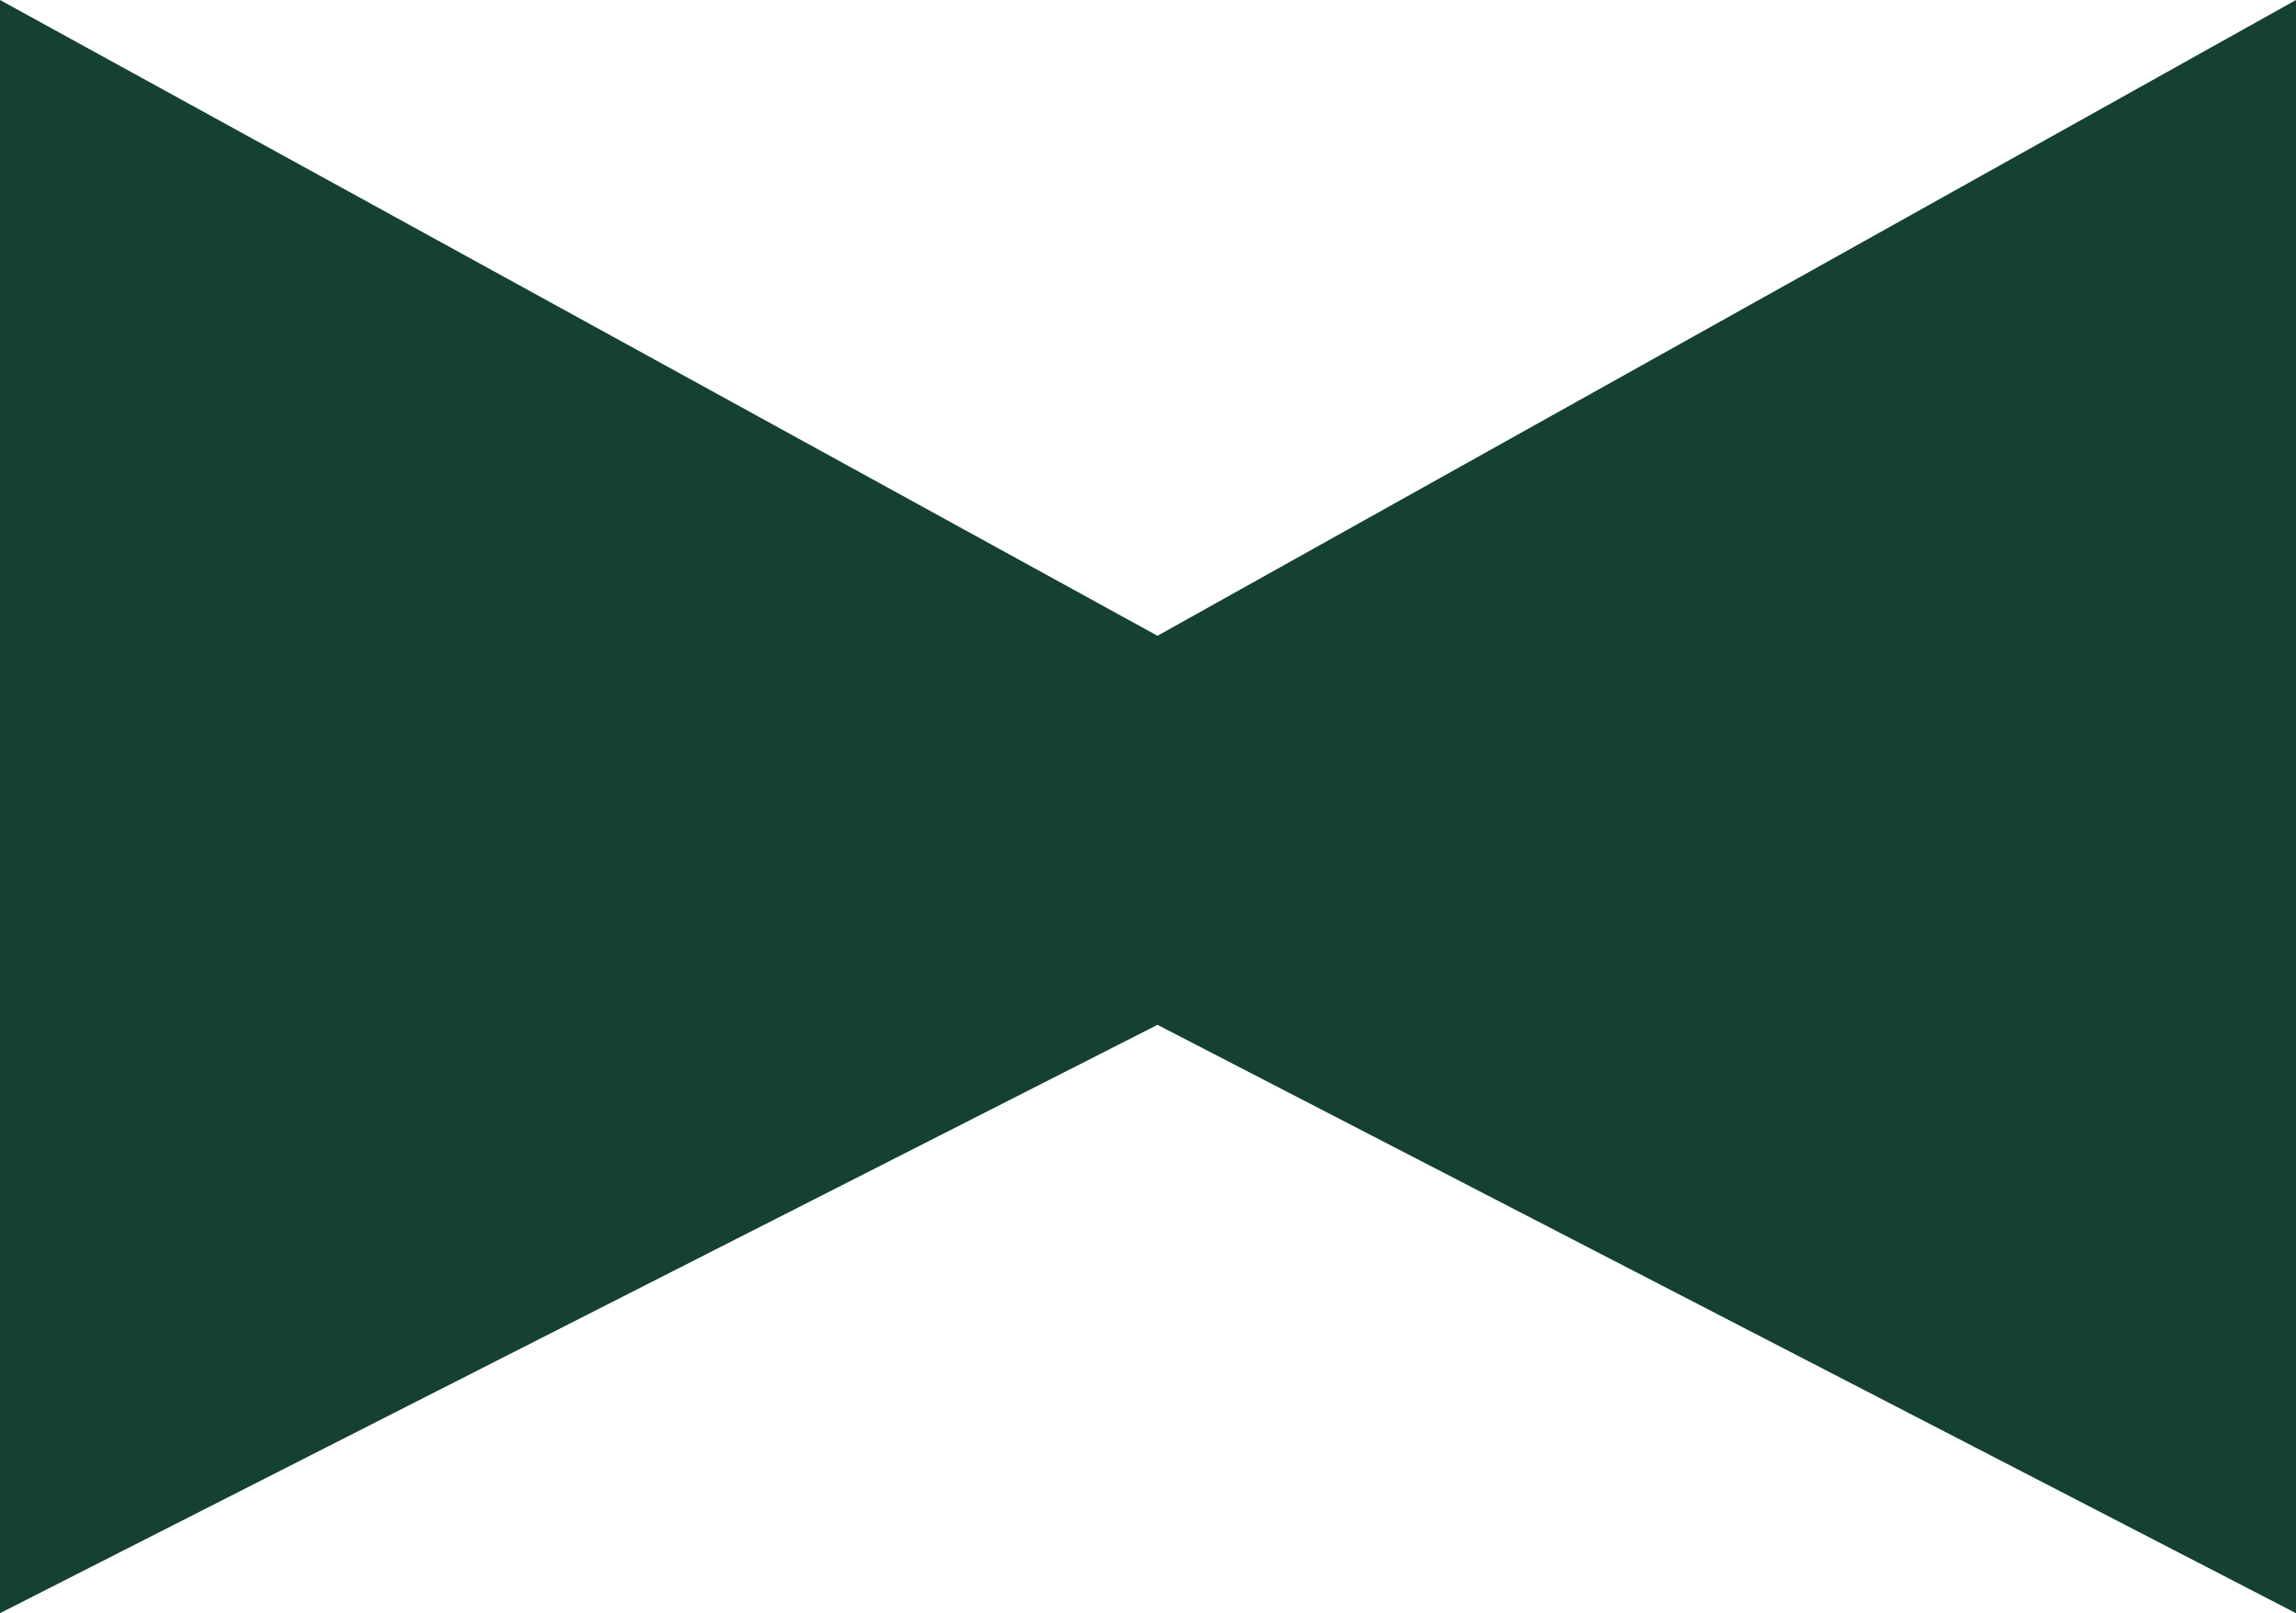 <?xml version="1.0" encoding="UTF-8"?> <svg xmlns="http://www.w3.org/2000/svg" width="484" height="340" viewBox="0 0 484 340" fill="none"> <path d="M0 0L244 134L484 0V340L244 216L0 340V0Z" fill="#154034"></path> </svg> 